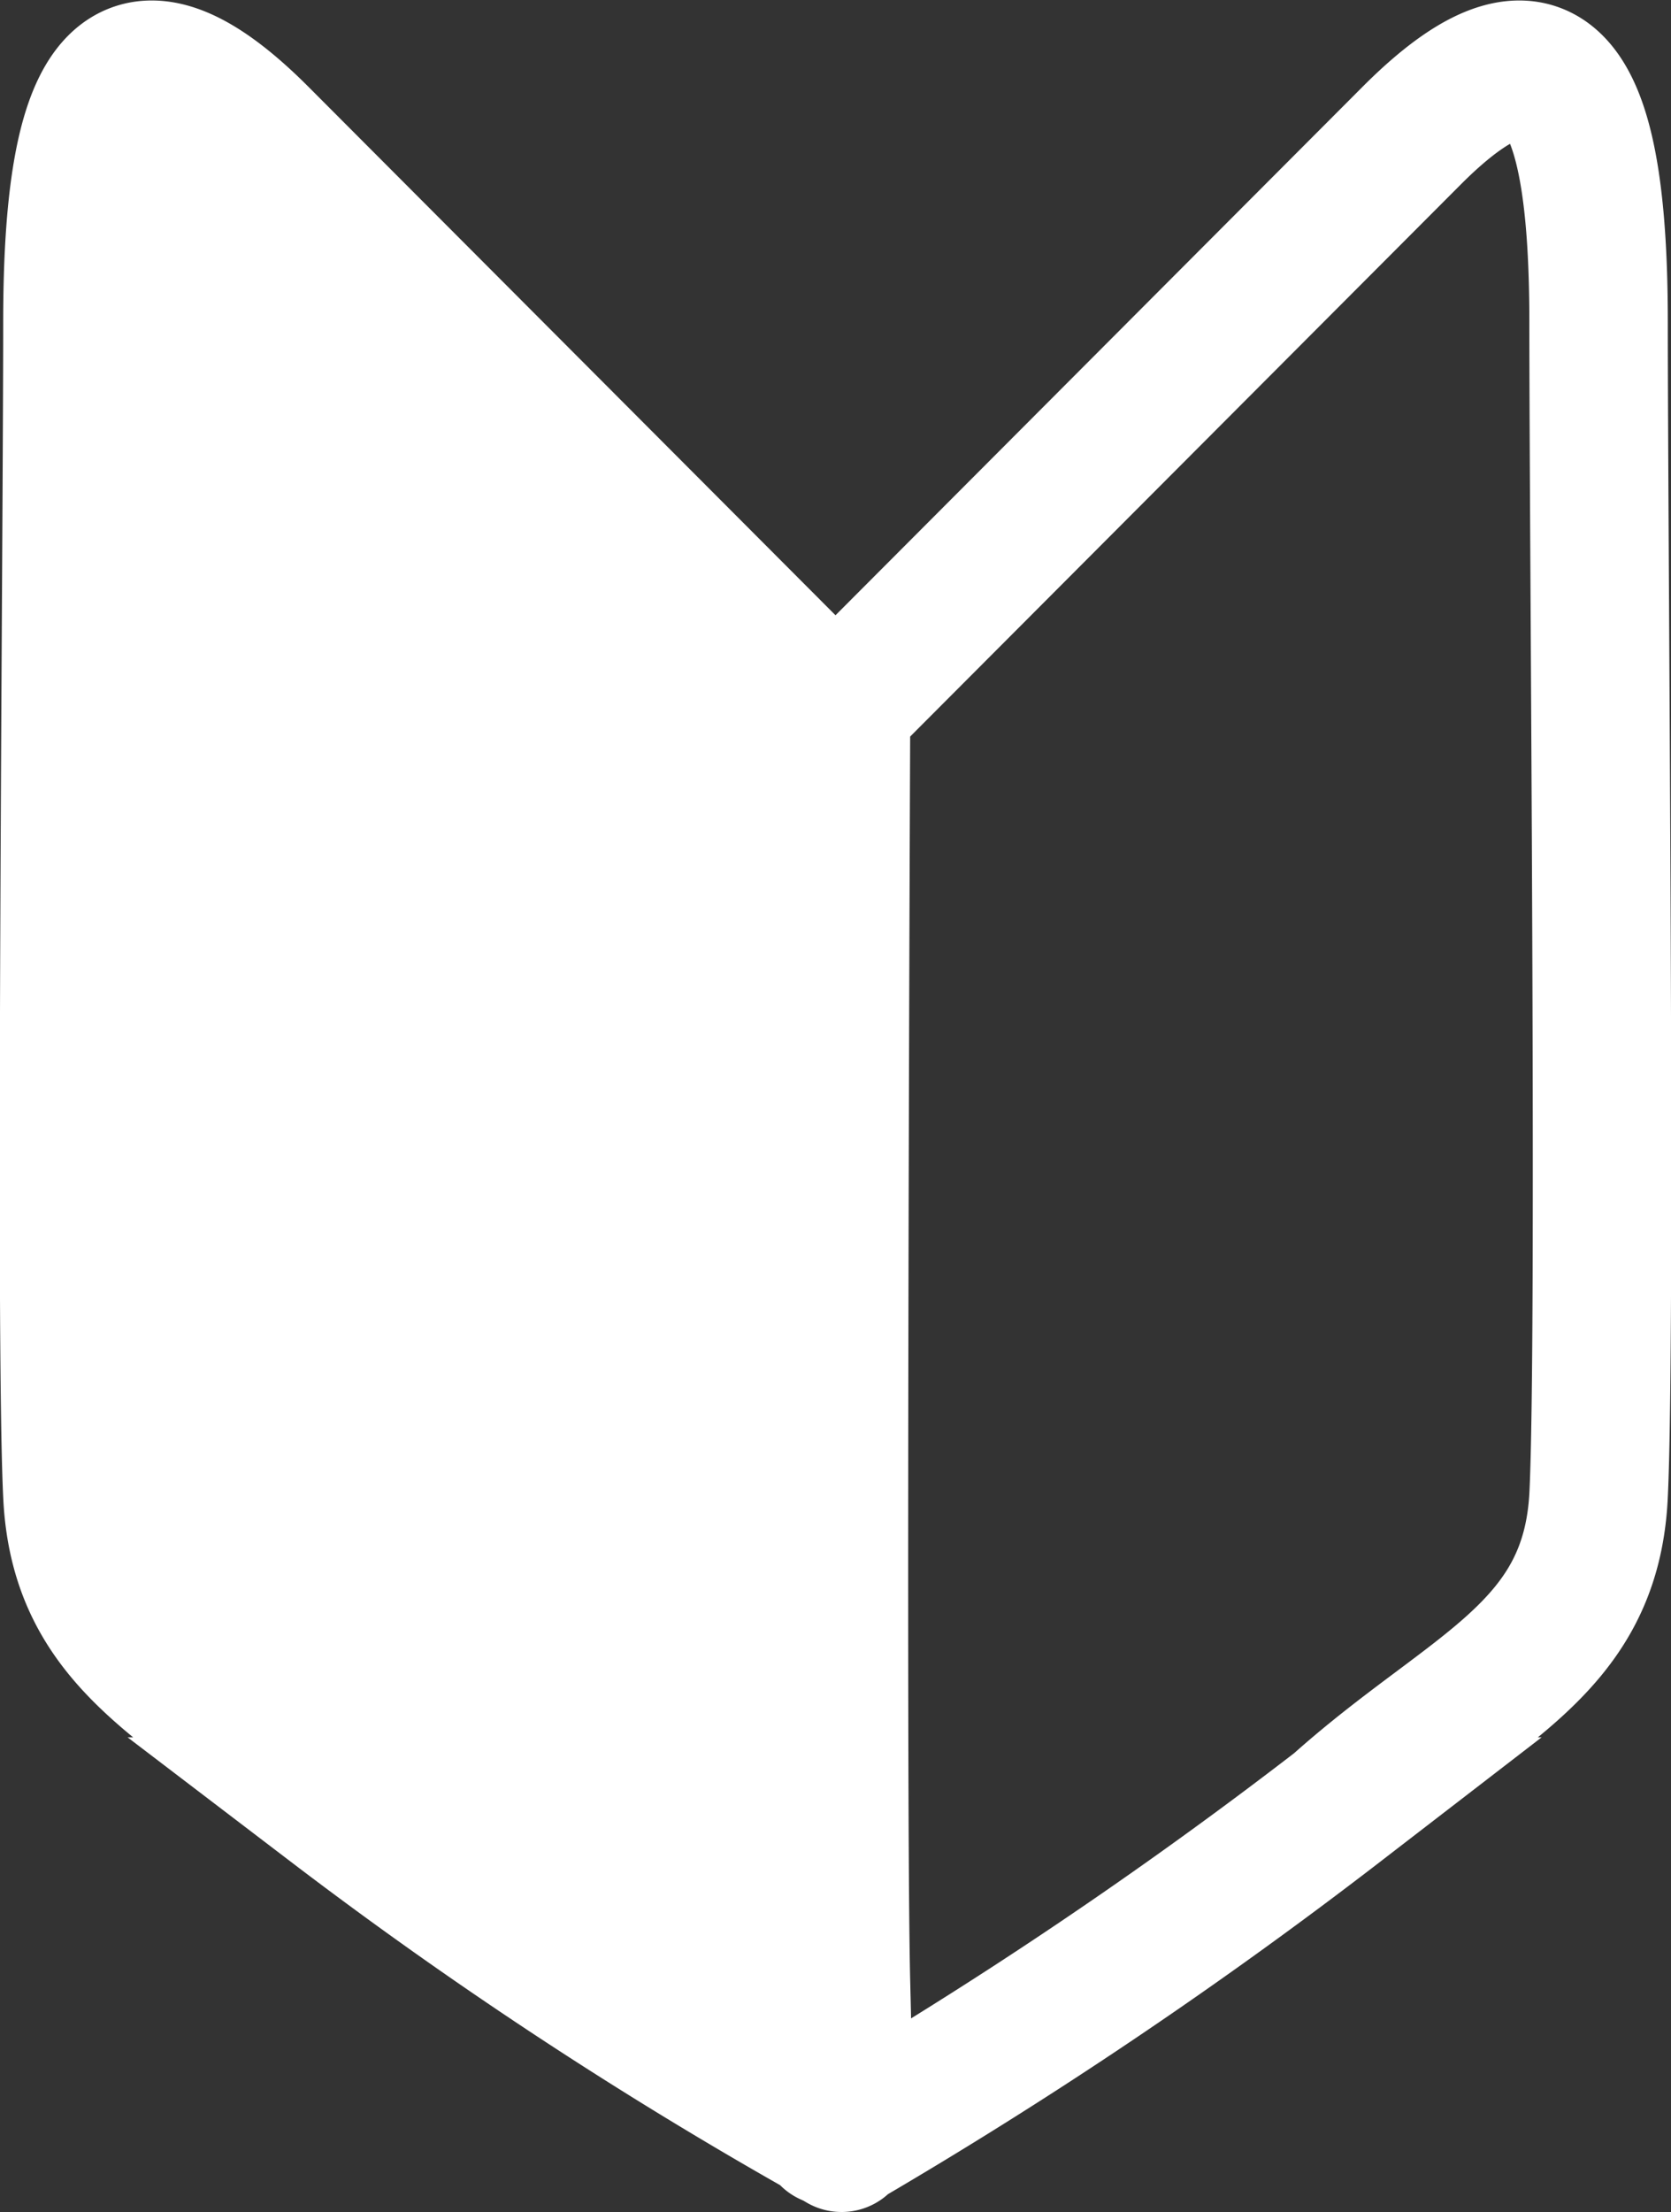 <svg xmlns="http://www.w3.org/2000/svg" width="12.068" height="15.965"
    viewBox="0 0 12.068 15.965">
    <rect x="0" y="0" width="12.068" height="15.965" fill="#333333" stroke="none"/>
    <g id="Component_7_1" data-name="Component 7 – 1" transform="translate(0.498 0.504)">
        <path id="Path_19441" data-name="Path 19441"
            d="M2721.98-16687.869c.034-1.318,0-9.215,0-9.215l-4.123-4.131c-1.046-1.045-1.348-.256-1.348,1.348s-.056,7.334,0,8.467.926,1.393,1.88,2.246a30.988,30.988,0,0,0,3.591,2.361S2721.946-16686.547,2721.98-16687.869Z"
            transform="translate(-2716.484 16701.688)" fill="#fff" stroke="#fff"
            stroke-width="1" />
        <path id="Path_19442" data-name="Path 19442"
            d="M2716.5-16687.869c-.034-1.318,0-9.215,0-9.215l4.123-4.131c1.045-1.045,1.348-.256,1.348,1.348s.056,7.334,0,8.467-.926,1.393-1.88,2.246a33.829,33.829,0,0,1-3.591,2.416S2716.533-16686.547,2716.5-16687.869Z"
            transform="translate(-2710.924 16701.688)" fill="none" stroke="#fff"
            stroke-width="1" />
    </g>
</svg>